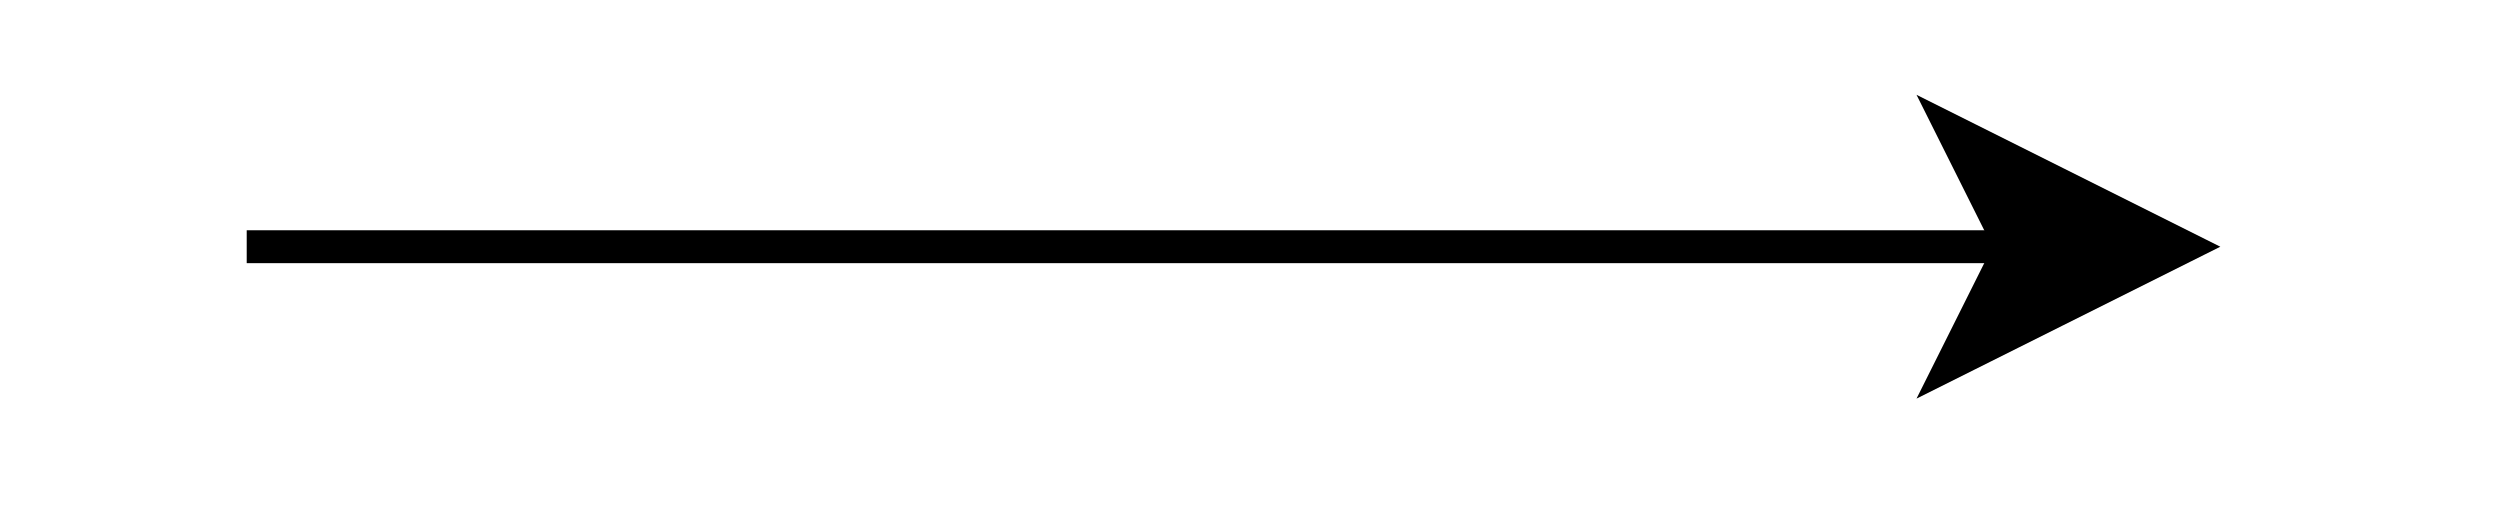 <?xml version="1.0" encoding="UTF-8"?>
<!-- Do not edit this file with editors other than draw.io -->
<!DOCTYPE svg PUBLIC "-//W3C//DTD SVG 1.1//EN" "http://www.w3.org/Graphics/SVG/1.1/DTD/svg11.dtd">
<svg xmlns="http://www.w3.org/2000/svg" xmlns:xlink="http://www.w3.org/1999/xlink" version="1.1" width="76px" height="16px" viewBox="-0.5 -0.5 76 16" content="&lt;mxfile host=&quot;Electron&quot; modified=&quot;2023-12-01T02:45:54.325Z&quot; agent=&quot;Mozilla/5.0 (Windows NT 10.0; Win64; x64) AppleWebKit/537.36 (KHTML, like Gecko) draw.io/22.0.2 Chrome/114.0.574.289 Electron/25.8.4 Safari/537.36&quot; version=&quot;22.0.2&quot; etag=&quot;xwzOGY0hudcdvB9xbInj&quot; type=&quot;device&quot;&gt;&lt;diagram name=&quot;ページ1&quot; id=&quot;ZDySTK4_6wMlmwdmuuBY&quot;&gt;jZNNT8QgEIZ/Dfd+qKtHrbt6MTHZg2cCYyGhnYbSbeuvlwqUso3RS8M8DO8w71BSVs30omkn3pCDIkXGJ1I+k6K4ORT2u4DZgfvi4ECtJXcoj+Asv8DDzNNBcuiTRIOojOxSyLBtgZmEUa1xTNM+UaVVO1rDDpwZVXv6IbkRV10s/BVkLULl/O7B7TQ0JPtOekE5jhtUHklZaUTjVs1UgVq8C764c6dfdteLaWjNfw74QVyoGnxv/l5mDs1Cyx8Xz2zEFO17yUj5JEyjLMjtUuPQclj0Mhu548B3BsYb5Wuf9n0ANmD0bFPG6OStd0dsTAxMg6JGXlJ56gdar3JrhXeUtnCRhbfnZfzLW+Og0OOgGfhDW+OudPLsDyFDdQ1mJ2QXm64j+plLCOP8XXr8icrjNw==&lt;/diagram&gt;&lt;/mxfile&gt;" style="background-color: rgb(255, 255, 255);"><defs/><g><path d="M 7 7 L 60.63 7" fill="none" stroke="rgb(0, 0, 0)" stroke-miterlimit="10" pointer-events="stroke"/><path d="M 65.88 7 L 58.88 10.5 L 60.63 7 L 58.88 3.5 Z" fill="rgb(0, 0, 0)" stroke="rgb(0, 0, 0)" stroke-miterlimit="10" pointer-events="all"/></g></svg>